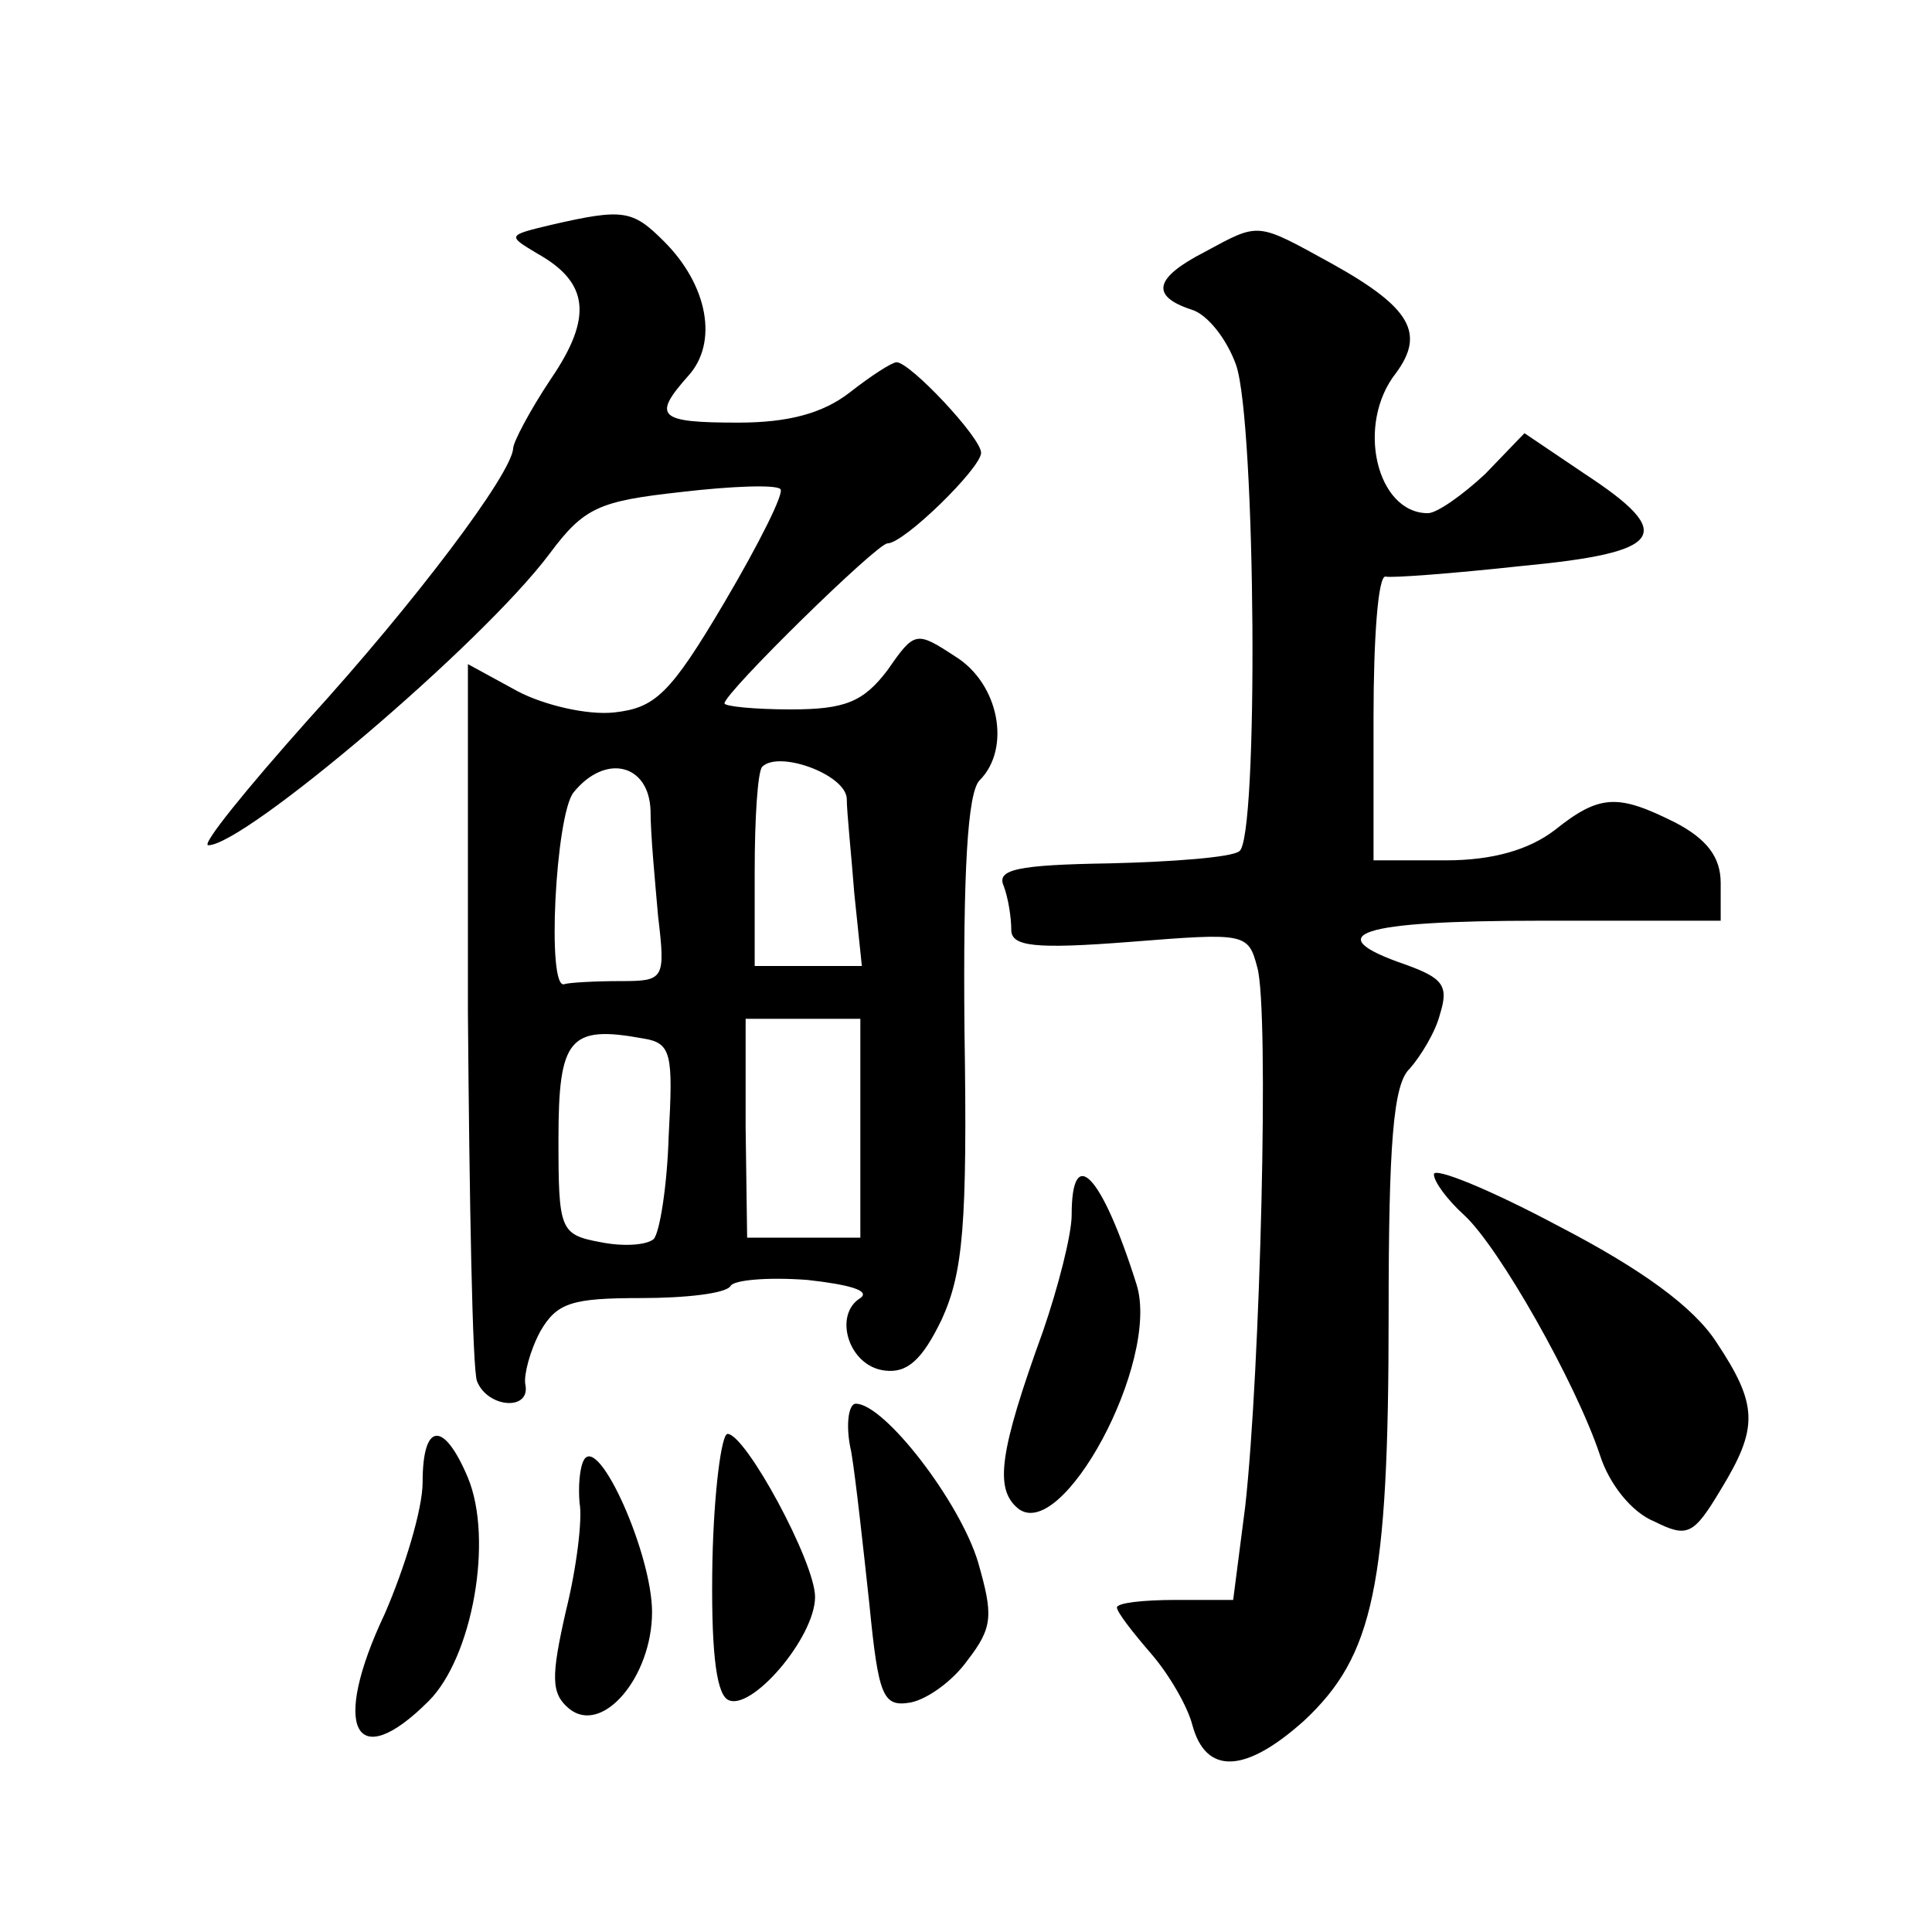 <?xml version="1.0" standalone="no"?>
<!DOCTYPE svg PUBLIC "-//W3C//DTD SVG 20010904//EN"
 "http://www.w3.org/TR/2001/REC-SVG-20010904/DTD/svg10.dtd">
<svg version="1.0" xmlns="http://www.w3.org/2000/svg"
 width="128pt" height="128pt" viewBox="0 0 128 128"
 preserveAspectRatio="xMidYMid meet">
<g transform="translate(0,128) scale(0.1,-0.1)"
fill="#0" stroke="none">
<path d="M365 1131 c-29 -7 -29 -7 -9 -19 34 -19 37 -42 9 -83 -14 -21 -25 -42
-25 -46 -1 -17 -65 -102 -136 -180 -41 -46 -71 -83 -66 -83 24 0 181 133 226 193
23 31 33 35 87 41 34 4 63 5 66 2 3 -2 -14 -36 -37 -75 -36 -61 -46 -70 -73 -73
-18 -2 -47 5 -64 14 l-33 18 0 -230 c1 -127 3 -237 6 -245 7 -18 36 -20 32 -2 -1
6 3 22 10 35 11 19 21 22 67 22 29 0 56 3 59 8 2 4 25 6 51 4 27 -3 42 -7 35 -12
-18 -11 -8 -45 16 -48 15 -2 25 7 38 34 14 31 17 62 15 191 -1 105 2 158 10 166
21 21 13 64 -16 82 -26 17 -27 17 -45 -9 -16 -21 -28 -26 -64 -26 -24 0 -44 2 -44
4 0 7 101 106 108 106 11 0 62 50 62 60 0 10 -47 60 -56 60 -3 0 -17 -9 -31 -20
-18 -14 -41 -20 -74 -20 -53 0 -57 4 -33 31 20 22 13 60 -16 89 -21 21 -27 22 -75
11z m196 -380 c0 -9 3 -37 5 -63 l5 -48 -35 0 -36 0 0 63 c0 35 2 66 5 69 11 11
55 -5 56 -21z m-130 -8 c0 -16 3 -47 5 -70 5 -42 4 -43 -25 -43 -17 0 -34 -1 -37
-2 -12 -5 -6 112 6 127 21 26 50 19 51 -12z m139 -210 l0 -73 -38 0 -37 0 -1 73
0 72 38 0 38 0 0 -72z m-127 -6 c-1 -33 -6 -64 -10 -68 -5 -4 -20 -5 -35 -2 -27
5 -28 8 -28 68 0 67 7 76 56 67 19 -3 20 -10 17 -65z M798 1113 c-33 -17 -36 -29
-9 -38 11 -3 24 -20 30 -37 13 -38 15 -315 2 -322 -5 -4 -44 -7 -86 -8 -61 -1 -75
-4 -70 -15 3 -8 5 -21 5 -29 0 -11 15 -13 79 -8 76 6 78 6 84 -17 8 -28 2 -267
-8 -357 l-8 -62 -38 0 c-22 0 -39 -2 -39 -5 0 -3 10 -16 23 -31 12 -14 24 -35 27
-47 9 -33 35 -32 74 3 46 43 56 89 56 269 0 113 3 153 14 163 7 8 17 24 20 36 6
19 2 24 -23 33 -58 20 -31 29 89 29 l120 0 0 25 c0 17 -9 29 -30 40 -38 19 -50
19 -80 -5 -17 -13 -41 -20 -72 -20 l-48 0 0 95 c0 52 3 94 8 93 4 -1 44 2 90 7
95 9 103 21 42 61 l-40 27 -26 -27 c-15 -14 -32 -26 -38 -26 -34 0 -48 59 -21 93
19 26 10 43 -42 72 -51 28 -48 28 -85 8z M950 502 c0 -5 9 -17 20 -27 23 -21 74
-111 90 -159 6 -19 21 -38 36 -44 22 -11 26 -9 44 21 25 41 25 56 -3 98 -15 23
-49 48 -105 77 -45 24 -82 39 -82 34z M710 475 c0 -13 -9 -48 -19 -77 -29 -80 -32
-104 -17 -117 29 -25 95 97 79 148 -23 73 -43 94 -43 46z M564 318 c3 -18 8 -64
12 -101 6 -61 9 -68 27 -65 11 2 28 14 38 28 17 22 17 30 7 65 -12 40 -62 105 -81
105 -5 0 -7 -15 -3 -32z M280 298 c0 -18 -12 -57 -25 -87 -36 -76 -20 -107 29 -58
29 29 43 107 26 148 -16 38 -30 37 -30 -3z M472 246 c-1 -56 2 -87 10 -92 15 -9
58 41 58 68 0 23 -46 108 -58 108 -4 0 -9 -38 -10 -84z M387 313 c-3 -5 -4 -18
-3 -29 2 -10 -2 -43 -9 -71 -10 -44 -10 -55 2 -65 22 -18 55 21 55 64 0 38 -35
117 -45 101z"/>
</g>
</svg>
